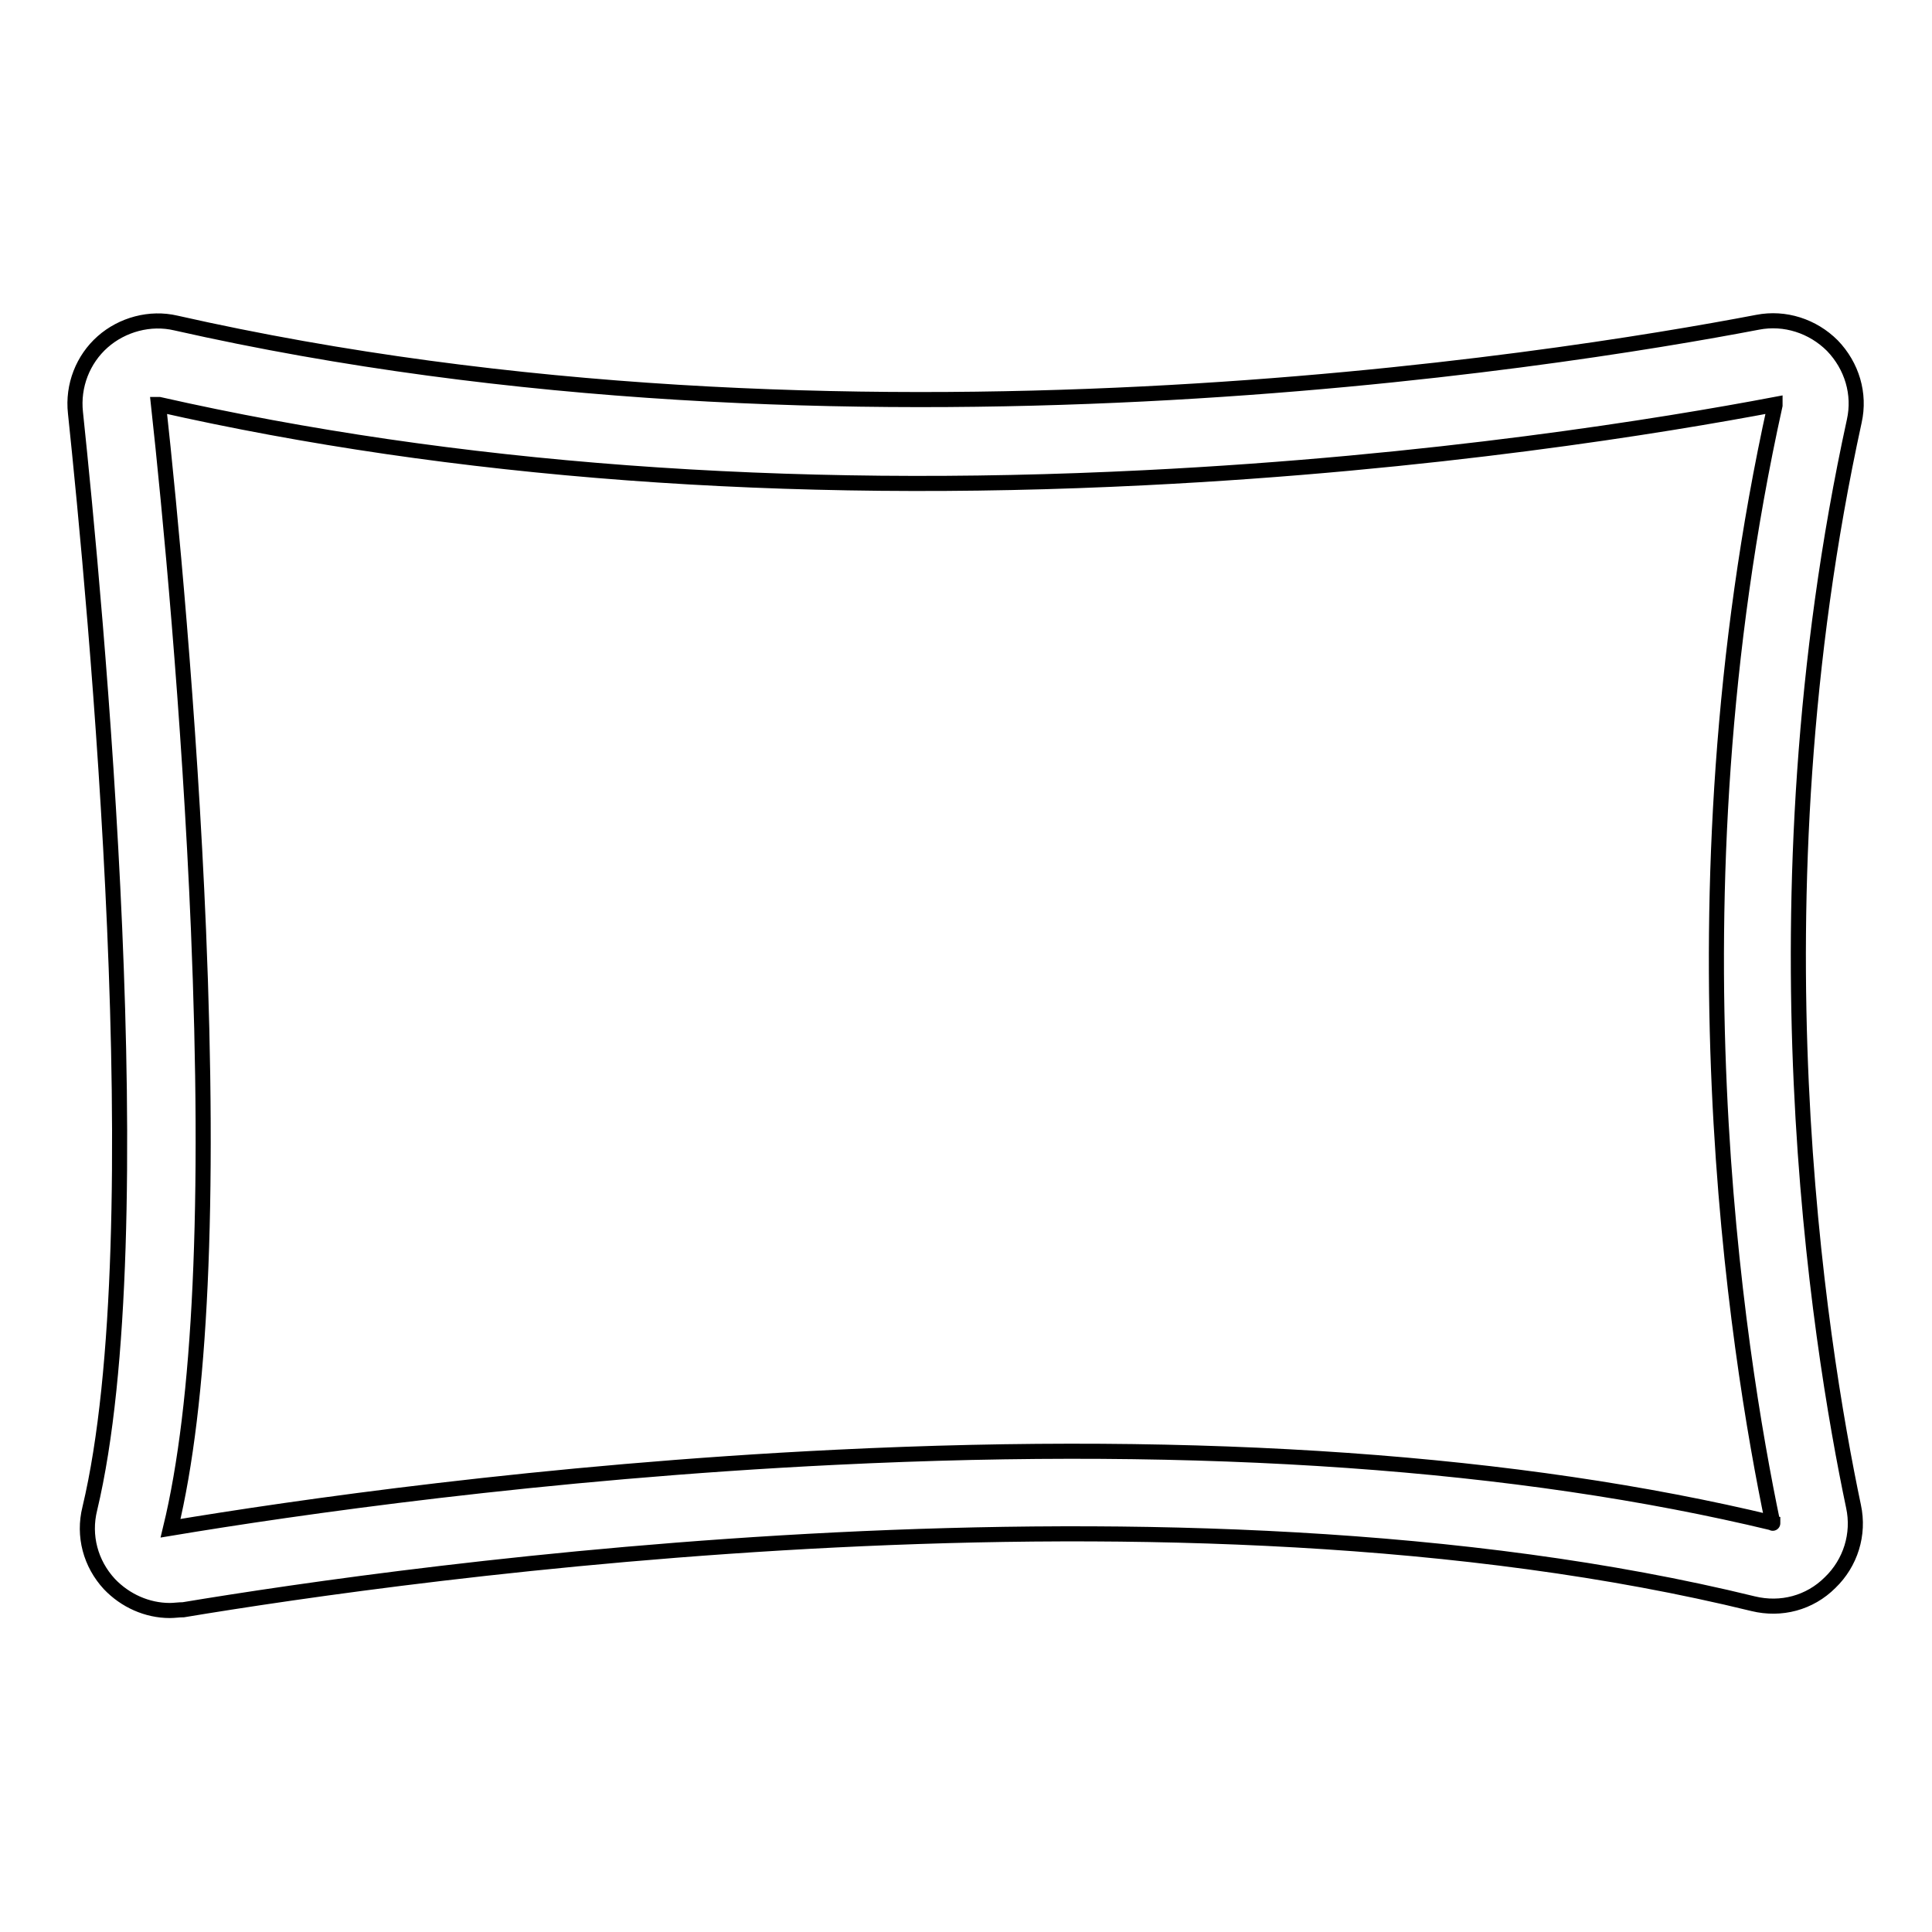 <?xml version="1.0" encoding="utf-8"?>
<!-- Svg Vector Icons : http://www.onlinewebfonts.com/icon -->
<!DOCTYPE svg PUBLIC "-//W3C//DTD SVG 1.1//EN" "http://www.w3.org/Graphics/SVG/1.1/DTD/svg11.dtd">
<svg version="1.1" xmlns="http://www.w3.org/2000/svg" xmlns:xlink="http://www.w3.org/1999/xlink" x="0px" y="0px" viewBox="0 0 256 256" enable-background="new 0 0 256 256" xml:space="preserve">
<g> <path stroke-width="2" fill-opacity="0" stroke="#000000"  d="M245.7,55.8c0.8-3.6-0.3-7.3-2.9-10c-2.6-2.6-6.3-3.8-9.9-3.1c-26.7,5.1-120.6,20.2-209.6,0.1 c-3.4-0.8-7.1,0.2-9.7,2.5c-2.6,2.3-4,5.8-3.6,9.4c2.6,24.8,10.6,108.7,1.9,145.2c-0.9,3.6,0.1,7.3,2.6,10c2.1,2.2,5,3.5,8,3.5 c0.6,0,1.2-0.1,1.8-0.1c29.5-4.9,131.6-19.5,208-0.8c3.7,0.9,7.5-0.1,10.2-2.8c2.7-2.6,3.9-6.4,3.1-10.1 C241,177.7,231.7,119.9,245.7,55.8z M234.9,201.8C234.9,201.8,234.9,201.8,234.9,201.8C234.9,201.8,234.9,201.9,234.9,201.8 L234.9,201.8c-33.6-8.1-75.4-11.1-124.2-8.7c-38.9,1.9-71.9,6.7-88.1,9.4h0l0,0v0c4-16.5,5.2-43.1,3.7-79.3 c-1.2-28.7-3.8-55.9-5.3-69.6v0c0,0,0,0,0.1,0c38.9,8.8,82.9,12.1,130.6,9.7c38.2-1.9,68.7-6.9,83.5-9.7h0c0,0,0,0,0,0.1 C220.6,119.7,230.2,179.3,234.9,201.8z"/></g>
</svg>